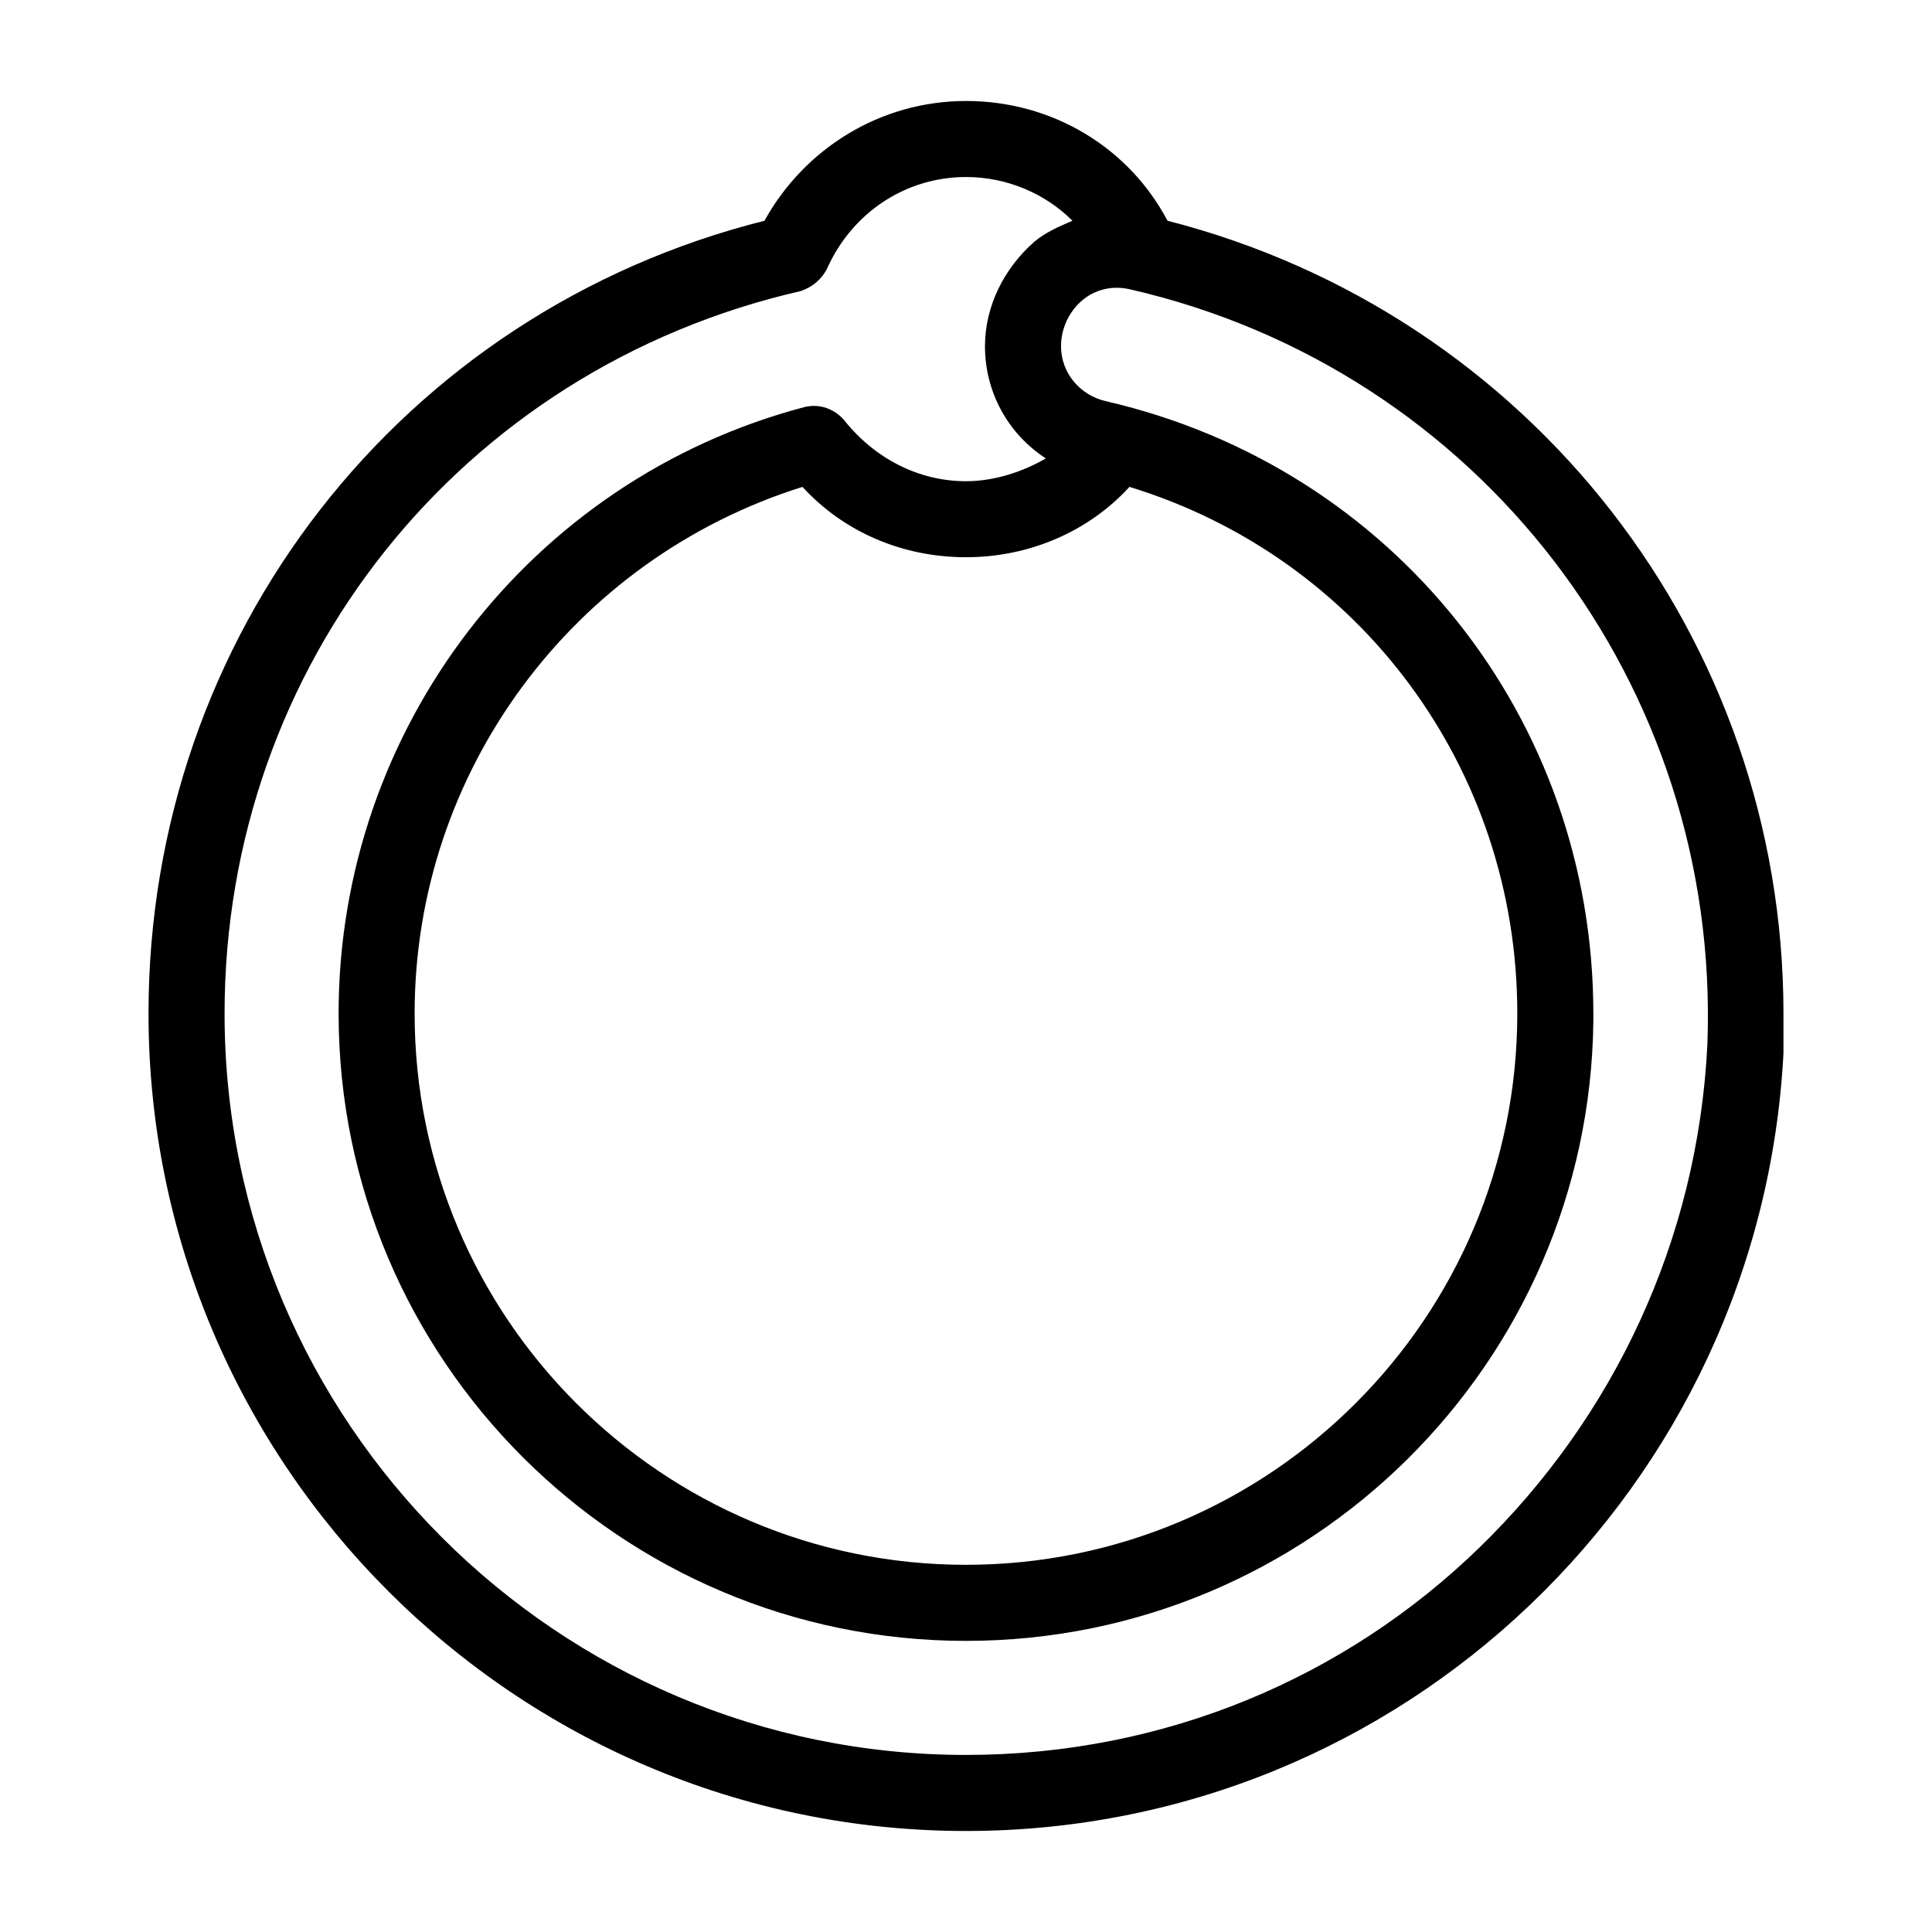 <?xml version="1.0" encoding="UTF-8"?>
<!-- Uploaded to: SVG Repo, www.svgrepo.com, Generator: SVG Repo Mixer Tools -->
<svg fill="#000000" width="800px" height="800px" version="1.1" viewBox="144 144 512 512" xmlns="http://www.w3.org/2000/svg">
 <path d="m453.4 202.5c-10.078-19.145-30.23-31.738-53.402-31.738-22.672 0-42.824 12.594-53.402 31.738-96.23 24.184-163.24 109.83-163.24 210.09 0 119.4 97.234 216.64 216.64 216.64 115.88 0 210.59-91.191 216.64-206.06v-10.078-0.504c0.004-99.246-67.004-185.4-163.23-210.09zm143.08 218.15c-2.519 52.395-25.191 99.25-60.457 133.51-35.266 34.258-83.129 54.914-136.03 54.914-108.32 0-196.48-88.168-196.48-196.48 0-92.195 62.473-170.79 152.65-191.45 3.023-1.008 5.543-3.023 7.055-6.047 6.551-14.609 20.656-24.184 36.777-24.184 11.082 0 21.16 4.535 28.215 11.586-3.527 1.512-7.055 3.023-10.078 5.543-8.062 7.059-13.102 17.133-13.102 27.715 0 12.09 6.047 23.176 16.121 29.727-6.043 3.523-13.602 6.043-21.156 6.043-12.594 0-24.184-6.047-32.242-16.121-2.519-3.023-6.551-4.535-10.578-3.527-72.555 19.145-123.44 85.145-123.44 160.71 0 91.691 74.562 166.26 166.26 166.26 91.191 0 165.25-73.555 166.26-164.24v-2.016c-0.004-78.09-52.902-144.59-128.98-162.23-7.055-1.512-12.094-7.559-12.094-14.609 0-4.535 2.016-9.07 5.543-12.09 3.527-3.023 8.062-4.031 12.594-3.023 92.703 21.156 156.69 104.79 153.16 200.01zm-153.16-147.62c60.961 18.641 102.78 74.562 102.78 139.55 0 80.609-65.496 146.11-146.11 146.11s-146.11-65.496-146.11-146.11c0-63.984 41.816-120.41 102.78-139.55 11.082 12.09 26.703 18.641 43.328 18.641 17.133 0 32.75-7.055 43.328-18.641z"/>
</svg>